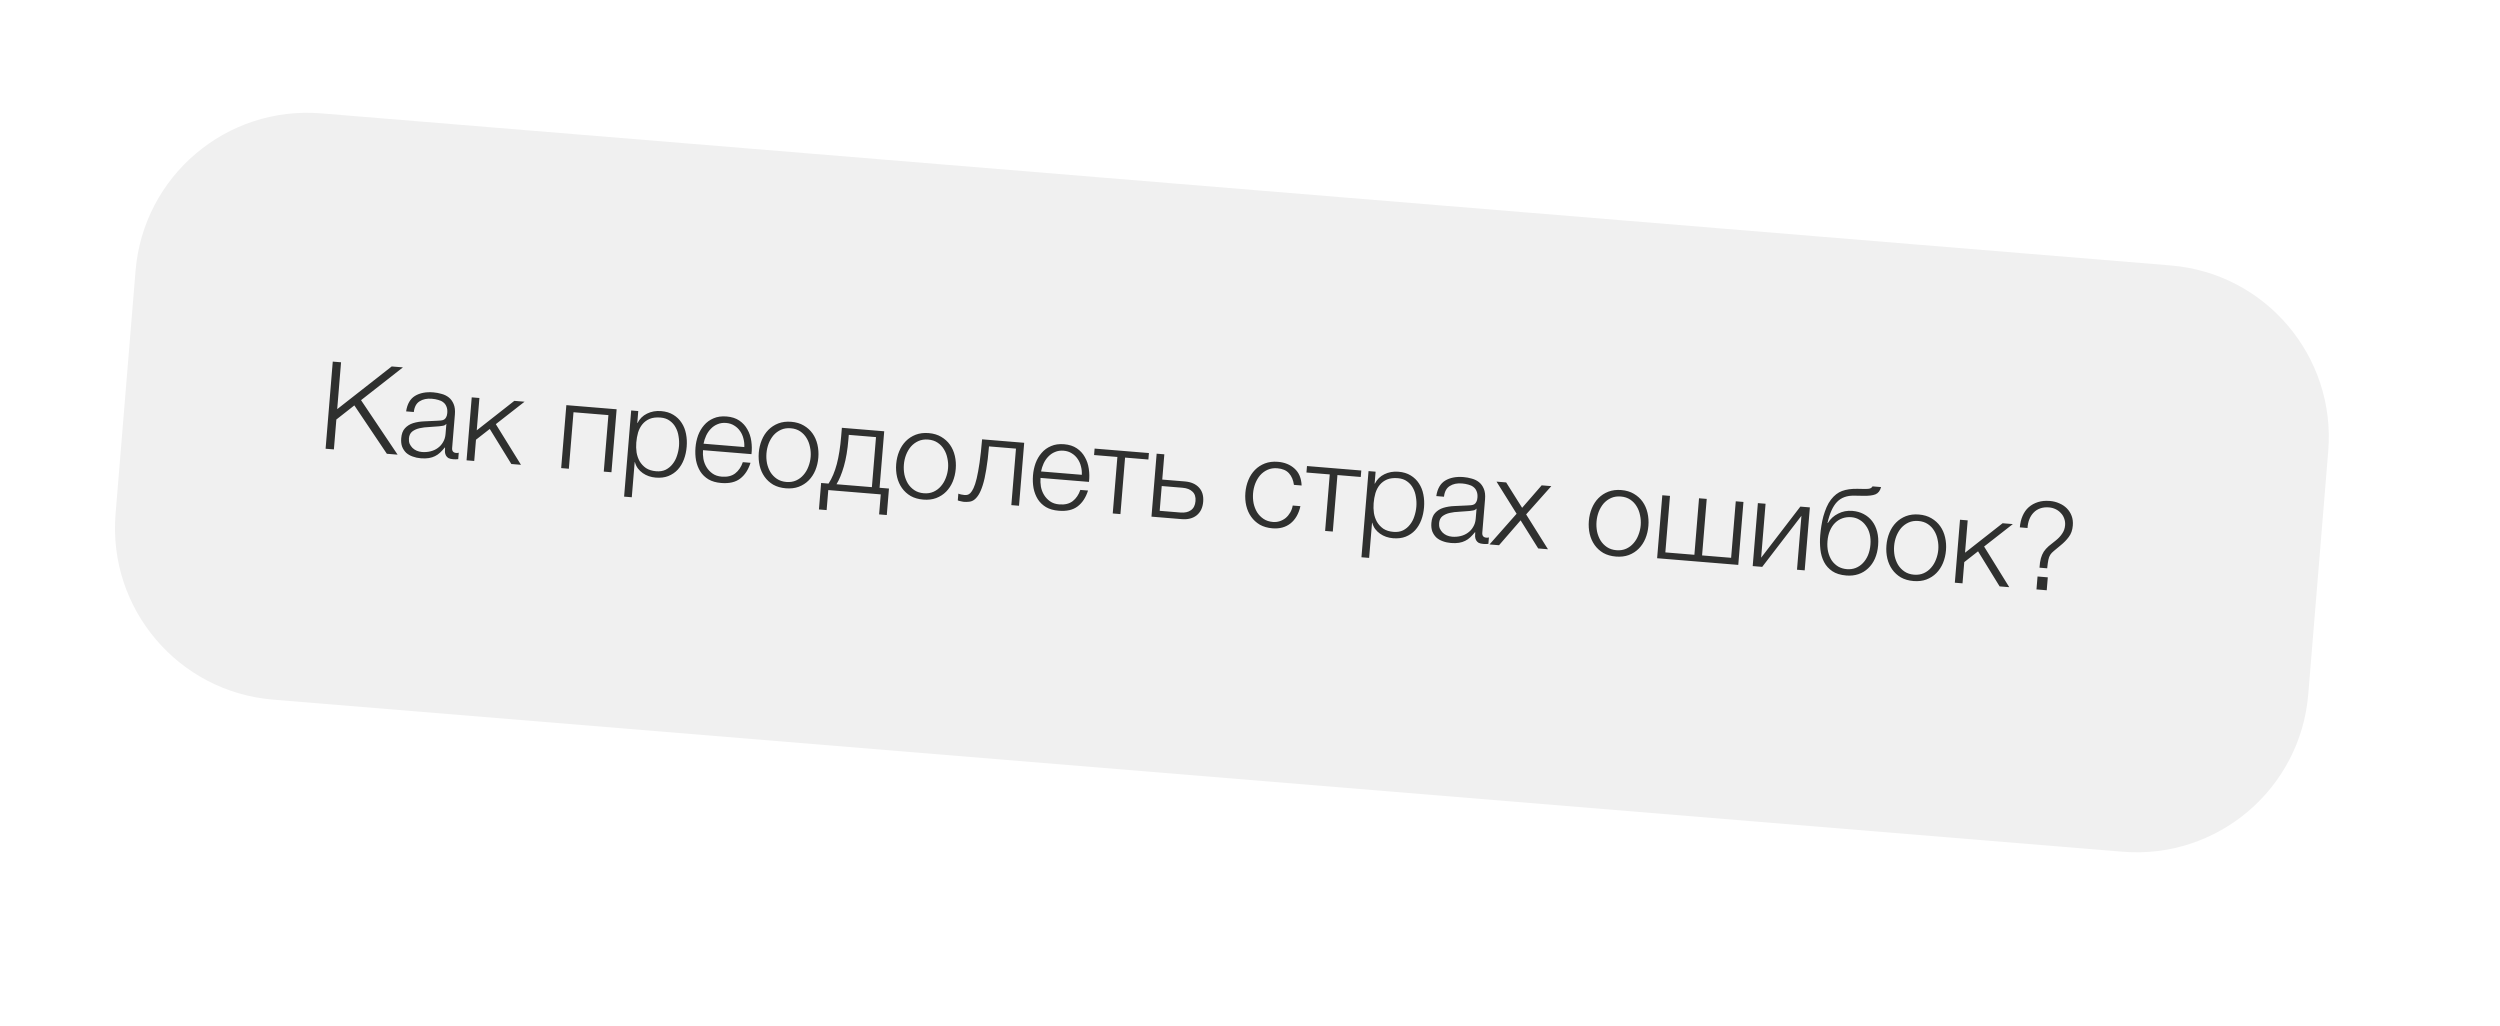 <?xml version="1.0" encoding="UTF-8"?> <svg xmlns="http://www.w3.org/2000/svg" width="490" height="201" viewBox="0 0 490 201" fill="none"> <g filter="url(#filter0_dd)"> <path d="M26.568 53.086C28.095 34.513 44.39 20.694 62.964 22.221L425.47 52.03C444.044 53.557 457.863 69.852 456.335 88.426L452.418 136.07C450.89 154.643 434.595 168.462 416.021 166.935L53.515 137.126C34.941 135.599 21.122 119.304 22.65 100.73L26.568 53.086Z" fill="#F0F0F0"></path> </g> <path d="M65.221 70.874L66.847 71.008L66.092 80.193L76.774 71.824L78.975 72.005L70.764 78.434L77.929 89.113L75.824 88.94L69.452 79.458L65.925 82.226L65.443 88.086L63.817 87.953L65.221 70.874ZM82.481 89.825C81.906 89.777 81.37 89.661 80.872 89.475C80.388 89.307 79.966 89.064 79.607 88.746C79.266 88.412 79.001 88.013 78.815 87.549C78.645 87.069 78.586 86.518 78.638 85.896C78.708 85.035 78.955 84.381 79.377 83.934C79.8 83.472 80.333 83.138 80.976 82.934C81.635 82.731 82.359 82.614 83.148 82.583C83.955 82.537 84.769 82.499 85.59 82.471C85.895 82.464 86.17 82.446 86.413 82.418C86.672 82.391 86.886 82.328 87.054 82.23C87.224 82.115 87.358 81.958 87.454 81.757C87.567 81.558 87.637 81.29 87.665 80.956C87.707 80.445 87.653 80.023 87.504 79.69C87.372 79.342 87.162 79.06 86.875 78.844C86.604 78.629 86.272 78.473 85.878 78.376C85.502 78.265 85.091 78.191 84.644 78.155C83.687 78.076 82.887 78.243 82.243 78.656C81.6 79.052 81.222 79.751 81.107 80.754L79.6 80.63C79.815 79.186 80.396 78.175 81.343 77.594C82.306 77.015 83.505 76.785 84.94 76.903C85.482 76.947 86.02 77.048 86.553 77.204C87.087 77.344 87.558 77.575 87.964 77.898C88.371 78.22 88.689 78.656 88.917 79.204C89.146 79.737 89.226 80.418 89.158 81.247L88.619 87.801C88.569 88.407 88.839 88.734 89.429 88.782C89.621 88.798 89.783 88.779 89.916 88.726L89.811 89.994C89.633 90.011 89.472 90.022 89.327 90.026C89.198 90.032 89.03 90.026 88.823 90.009C88.44 89.978 88.133 89.904 87.902 89.789C87.688 89.659 87.525 89.493 87.413 89.291C87.301 89.089 87.232 88.859 87.205 88.6C87.195 88.326 87.204 88.03 87.23 87.711L87.182 87.707C86.878 88.083 86.57 88.419 86.256 88.714C85.96 88.995 85.628 89.225 85.26 89.403C84.909 89.583 84.505 89.71 84.049 89.785C83.593 89.86 83.071 89.873 82.481 89.825ZM82.702 88.591C83.276 88.638 83.834 88.595 84.374 88.463C84.915 88.331 85.391 88.113 85.801 87.81C86.227 87.508 86.571 87.127 86.834 86.667C87.112 86.208 87.277 85.676 87.326 85.07L87.488 83.108L87.44 83.104C87.33 83.272 87.136 83.384 86.858 83.442C86.581 83.499 86.337 83.535 86.127 83.55C85.48 83.609 84.81 83.659 84.116 83.698C83.44 83.723 82.815 83.8 82.243 83.929C81.67 84.059 81.187 84.276 80.793 84.581C80.414 84.887 80.201 85.335 80.152 85.925C80.121 86.307 80.164 86.656 80.283 86.971C80.419 87.271 80.605 87.543 80.842 87.787C81.08 88.016 81.354 88.199 81.664 88.337C81.989 88.476 82.336 88.56 82.702 88.591ZM92.458 77.882L93.965 78.006L93.444 84.345L100.806 78.569L102.815 78.734L97.18 83.135L102.111 91.102L100.222 90.946L95.995 84.073L93.292 86.186L92.95 90.348L91.443 90.224L92.458 77.882ZM111.004 79.407L120.859 80.218L119.844 92.56L118.337 92.436L119.248 81.361L112.407 80.799L111.496 91.873L109.989 91.749L111.004 79.407ZM123.712 80.452L125.099 80.566L124.907 82.91L124.954 82.914C125.376 82.082 125.997 81.467 126.816 81.069C127.653 80.656 128.573 80.491 129.578 80.573C130.519 80.651 131.317 80.893 131.974 81.3C132.647 81.709 133.19 82.235 133.602 82.879C134.016 83.507 134.302 84.229 134.46 85.044C134.619 85.844 134.662 86.682 134.59 87.559C134.517 88.452 134.336 89.28 134.049 90.043C133.761 90.806 133.361 91.472 132.849 92.04C132.338 92.592 131.717 93.014 130.987 93.308C130.274 93.586 129.447 93.687 128.506 93.609C128.043 93.571 127.594 93.478 127.156 93.33C126.735 93.183 126.342 92.982 125.978 92.727C125.613 92.472 125.293 92.165 125.018 91.805C124.759 91.447 124.567 91.038 124.445 90.578L124.397 90.574L123.83 97.463L122.323 97.339L123.712 80.452ZM128.608 92.365C129.326 92.424 129.952 92.323 130.487 92.062C131.024 91.785 131.472 91.413 131.831 90.945C132.207 90.478 132.492 89.939 132.687 89.329C132.899 88.705 133.031 88.073 133.083 87.436C133.136 86.798 133.108 86.161 132.999 85.526C132.908 84.877 132.716 84.291 132.421 83.769C132.143 83.248 131.761 82.816 131.276 82.471C130.792 82.11 130.191 81.9 129.474 81.841C128.628 81.771 127.915 81.857 127.333 82.098C126.768 82.341 126.298 82.688 125.923 83.138C125.549 83.589 125.264 84.128 125.068 84.754C124.888 85.381 124.769 86.046 124.711 86.747C124.659 87.385 124.678 88.029 124.769 88.678C124.878 89.313 125.079 89.892 125.373 90.414C125.683 90.937 126.096 91.38 126.612 91.744C127.146 92.093 127.811 92.3 128.608 92.365ZM141.356 94.666C140.367 94.585 139.536 94.348 138.862 93.955C138.189 93.546 137.653 93.029 137.255 92.402C136.859 91.76 136.581 91.038 136.422 90.239C136.279 89.44 136.244 88.594 136.318 87.701C136.384 86.888 136.554 86.1 136.825 85.335C137.113 84.572 137.505 83.906 138.001 83.337C138.499 82.752 139.113 82.305 139.845 81.995C140.578 81.67 141.439 81.549 142.428 81.63C143.416 81.711 144.245 81.98 144.914 82.436C145.583 82.893 146.106 83.465 146.482 84.155C146.876 84.829 147.134 85.597 147.256 86.458C147.379 87.303 147.39 88.154 147.287 89.013L137.791 88.232C137.745 88.79 137.77 89.362 137.867 89.948C137.979 90.535 138.183 91.074 138.48 91.564C138.777 92.054 139.168 92.471 139.654 92.816C140.139 93.161 140.74 93.363 141.458 93.422C142.558 93.513 143.443 93.296 144.112 92.773C144.781 92.25 145.275 91.52 145.593 90.583L147.1 90.707C146.665 92.084 145.986 93.12 145.062 93.815C144.154 94.511 142.918 94.794 141.356 94.666ZM145.884 87.621C145.916 87.046 145.857 86.487 145.709 85.945C145.577 85.405 145.36 84.921 145.058 84.495C144.757 84.053 144.377 83.692 143.919 83.414C143.461 83.12 142.929 82.947 142.323 82.897C141.702 82.846 141.141 82.929 140.642 83.144C140.144 83.344 139.71 83.638 139.341 84.025C138.973 84.396 138.664 84.844 138.412 85.369C138.177 85.88 138.005 86.412 137.895 86.964L145.884 87.621ZM154.022 95.707C153.082 95.63 152.258 95.394 151.552 94.999C150.863 94.589 150.296 94.069 149.85 93.438C149.404 92.807 149.086 92.091 148.895 91.288C148.706 90.47 148.648 89.614 148.721 88.721C148.793 87.844 148.99 87.018 149.31 86.241C149.631 85.465 150.063 84.802 150.606 84.253C151.148 83.704 151.793 83.283 152.539 82.991C153.302 82.701 154.153 82.594 155.094 82.671C156.035 82.749 156.85 82.992 157.539 83.402C158.243 83.813 158.819 84.334 159.264 84.965C159.71 85.596 160.028 86.32 160.217 87.138C160.407 87.957 160.466 88.804 160.394 89.681C160.32 90.574 160.123 91.409 159.802 92.185C159.483 92.946 159.052 93.6 158.509 94.15C157.966 94.699 157.314 95.119 156.551 95.41C155.806 95.686 154.963 95.785 154.022 95.707ZM154.125 94.464C154.842 94.523 155.485 94.423 156.052 94.165C156.619 93.906 157.098 93.544 157.489 93.079C157.897 92.615 158.214 92.079 158.44 91.471C158.684 90.849 158.833 90.211 158.887 89.557C158.94 88.904 158.897 88.258 158.757 87.62C158.634 86.968 158.41 86.38 158.083 85.855C157.773 85.332 157.36 84.897 156.842 84.549C156.325 84.201 155.708 83.998 154.99 83.939C154.272 83.88 153.63 83.98 153.063 84.238C152.496 84.497 152.009 84.858 151.601 85.322C151.21 85.787 150.892 86.331 150.648 86.953C150.422 87.561 150.282 88.192 150.228 88.845C150.174 89.499 150.209 90.152 150.332 90.804C150.472 91.442 150.697 92.022 151.007 92.546C151.333 93.07 151.755 93.506 152.272 93.854C152.79 94.201 153.407 94.405 154.125 94.464ZM160.939 94.663L162.398 94.783C163.079 93.731 163.617 92.459 164.012 90.966C164.408 89.474 164.695 87.643 164.873 85.474L165.007 83.848L173.307 84.53L172.396 95.605L174.238 95.756L173.811 100.947L172.305 100.823L172.627 96.9L162.342 96.054L162.019 99.977L160.512 99.853L160.939 94.663ZM170.89 95.481L171.696 85.674L166.362 85.235L166.291 86.097C166.121 88.169 165.822 89.943 165.396 91.417C164.971 92.875 164.49 94.04 163.953 94.911L170.89 95.481ZM180.955 97.922C180.014 97.845 179.191 97.608 178.485 97.213C177.796 96.803 177.229 96.283 176.783 95.653C176.337 95.022 176.019 94.305 175.828 93.503C175.638 92.685 175.58 91.829 175.654 90.936C175.726 90.059 175.922 89.232 176.243 88.456C176.563 87.68 176.995 87.017 177.538 86.468C178.081 85.918 178.726 85.498 179.472 85.206C180.234 84.915 181.086 84.809 182.027 84.886C182.968 84.963 183.782 85.207 184.471 85.617C185.176 86.028 185.751 86.549 186.197 87.18C186.643 87.81 186.96 88.535 187.15 89.353C187.34 90.171 187.398 91.019 187.326 91.896C187.253 92.789 187.056 93.624 186.735 94.4C186.416 95.16 185.984 95.815 185.442 96.365C184.899 96.914 184.246 97.334 183.484 97.624C182.739 97.9 181.896 97.999 180.955 97.922ZM181.057 96.678C181.775 96.737 182.417 96.638 182.984 96.379C183.551 96.121 184.03 95.759 184.422 95.293C184.829 94.829 185.146 94.293 185.373 93.686C185.617 93.064 185.765 92.426 185.819 91.772C185.873 91.118 185.83 90.472 185.69 89.835C185.567 89.183 185.342 88.594 185.016 88.07C184.706 87.546 184.292 87.111 183.775 86.764C183.258 86.416 182.64 86.213 181.923 86.154C181.205 86.095 180.563 86.194 179.996 86.453C179.428 86.711 178.941 87.073 178.534 87.537C178.142 88.002 177.825 88.546 177.581 89.168C177.354 89.776 177.214 90.406 177.16 91.06C177.107 91.714 177.141 92.367 177.264 93.019C177.404 93.657 177.63 94.237 177.94 94.76C178.266 95.285 178.688 95.721 179.205 96.068C179.722 96.416 180.34 96.619 181.057 96.678ZM188.906 98.359C188.826 98.353 188.731 98.337 188.621 98.312C188.51 98.287 188.392 98.261 188.266 98.234C188.156 98.209 188.045 98.184 187.935 98.159C187.842 98.119 187.772 98.089 187.726 98.069L187.834 96.754C187.957 96.812 188.145 96.868 188.398 96.921C188.65 96.974 188.864 97.007 189.04 97.022C189.199 97.035 189.377 97.025 189.572 96.993C189.767 96.961 189.969 96.849 190.177 96.658C190.387 96.45 190.599 96.122 190.812 95.674C191.026 95.226 191.23 94.601 191.424 93.798C191.62 92.979 191.809 91.951 191.991 90.714C192.174 89.461 192.34 87.925 192.49 86.108L200.742 86.786L199.727 99.129L198.22 99.005L199.131 87.93L193.845 87.495C193.698 89.281 193.517 90.792 193.304 92.026C193.106 93.262 192.877 94.287 192.617 95.1C192.358 95.914 192.081 96.549 191.786 97.007C191.492 97.464 191.183 97.8 190.861 98.014C190.555 98.214 190.233 98.324 189.894 98.344C189.57 98.382 189.241 98.387 188.906 98.359ZM207.508 100.105C206.519 100.024 205.687 99.787 205.013 99.395C204.341 98.986 203.805 98.469 203.407 97.842C203.011 97.199 202.733 96.478 202.574 95.678C202.431 94.88 202.396 94.034 202.469 93.141C202.536 92.328 202.705 91.539 202.977 90.775C203.264 90.012 203.656 89.346 204.153 88.776C204.65 88.191 205.265 87.744 205.997 87.435C206.73 87.11 207.591 86.988 208.579 87.069C209.568 87.151 210.397 87.42 211.066 87.876C211.735 88.332 212.257 88.905 212.634 89.594C213.028 90.269 213.286 91.037 213.408 91.897C213.531 92.742 213.541 93.594 213.439 94.453L203.943 93.672C203.897 94.23 203.922 94.802 204.018 95.388C204.131 95.975 204.335 96.513 204.632 97.003C204.929 97.493 205.32 97.911 205.805 98.256C206.291 98.601 206.892 98.803 207.61 98.862C208.71 98.952 209.595 98.736 210.264 98.213C210.933 97.69 211.426 96.96 211.744 96.023L213.251 96.147C212.817 97.524 212.138 98.56 211.214 99.254C210.306 99.95 209.07 100.234 207.508 100.105ZM212.036 93.061C212.067 92.486 212.009 91.927 211.861 91.385C211.729 90.844 211.512 90.361 211.209 89.935C210.909 89.493 210.529 89.132 210.07 88.854C209.613 88.559 209.081 88.387 208.475 88.337C207.853 88.286 207.293 88.368 206.793 88.584C206.295 88.784 205.862 89.078 205.493 89.465C205.125 89.836 204.815 90.284 204.563 90.809C204.329 91.319 204.157 91.851 204.047 92.404L212.036 93.061ZM219.007 89.564L214.439 89.189L214.543 87.921L225.187 88.796L225.083 90.064L220.514 89.688L219.604 100.763L218.097 100.639L219.007 89.564ZM226.703 88.921L228.21 89.045L227.802 93.996L232.227 94.36C233.423 94.458 234.346 94.855 234.995 95.551C235.644 96.246 235.921 97.176 235.825 98.34C235.73 99.504 235.303 100.392 234.547 101.004C233.791 101.601 232.816 101.849 231.62 101.751L225.688 101.263L226.703 88.921ZM231.365 100.454C232.226 100.525 232.913 100.372 233.425 99.997C233.954 99.623 234.252 99.03 234.318 98.216C234.385 97.403 234.187 96.785 233.724 96.361C233.279 95.923 232.626 95.669 231.764 95.598L227.698 95.264L227.299 100.119L231.365 100.454ZM249.396 103.55C248.455 103.473 247.632 103.236 246.926 102.841C246.237 102.431 245.67 101.911 245.224 101.28C244.778 100.65 244.46 99.933 244.269 99.131C244.079 98.313 244.021 97.457 244.094 96.564C244.167 95.687 244.363 94.86 244.684 94.084C245.004 93.308 245.436 92.645 245.979 92.095C246.522 91.546 247.166 91.125 247.913 90.834C248.675 90.543 249.527 90.436 250.468 90.514C251.791 90.623 252.879 91.065 253.73 91.842C254.597 92.619 255.06 93.725 255.119 95.159L253.612 95.035C253.481 94.093 253.157 93.336 252.643 92.764C252.128 92.192 251.368 91.864 250.363 91.782C249.646 91.723 249.004 91.822 248.436 92.081C247.869 92.339 247.382 92.7 246.975 93.165C246.583 93.63 246.266 94.174 246.022 94.796C245.795 95.403 245.655 96.034 245.601 96.688C245.548 97.342 245.582 97.995 245.705 98.647C245.845 99.285 246.071 99.865 246.381 100.388C246.707 100.913 247.129 101.349 247.646 101.696C248.163 102.044 248.78 102.247 249.498 102.306C249.96 102.344 250.406 102.292 250.835 102.151C251.264 102.01 251.651 101.801 251.995 101.524C252.34 101.231 252.634 100.878 252.876 100.465C253.119 100.051 253.285 99.591 253.375 99.085L254.882 99.209C254.551 100.691 253.905 101.818 252.942 102.589C251.981 103.345 250.799 103.665 249.396 103.55ZM260.632 92.987L256.064 92.612L256.168 91.344L266.812 92.219L266.708 93.487L262.139 93.111L261.229 104.186L259.722 104.062L260.632 92.987ZM268.232 92.336L269.619 92.45L269.427 94.794L269.474 94.798C269.896 93.966 270.517 93.35 271.336 92.952C272.173 92.54 273.093 92.374 274.098 92.457C275.039 92.534 275.838 92.777 276.494 93.184C277.167 93.592 277.71 94.119 278.122 94.763C278.536 95.391 278.822 96.112 278.98 96.928C279.139 97.728 279.182 98.566 279.11 99.443C279.037 100.336 278.856 101.164 278.569 101.927C278.281 102.69 277.881 103.356 277.369 103.924C276.858 104.476 276.237 104.898 275.507 105.191C274.794 105.47 273.967 105.57 273.026 105.493C272.563 105.455 272.114 105.362 271.676 105.213C271.255 105.066 270.862 104.866 270.498 104.611C270.133 104.356 269.813 104.049 269.538 103.689C269.279 103.331 269.087 102.922 268.965 102.462L268.917 102.458L268.35 109.347L266.843 109.223L268.232 92.336ZM273.128 104.249C273.846 104.308 274.472 104.207 275.007 103.946C275.544 103.669 275.992 103.297 276.351 102.829C276.727 102.362 277.012 101.823 277.207 101.213C277.419 100.588 277.551 99.957 277.603 99.319C277.656 98.681 277.628 98.045 277.519 97.41C277.428 96.76 277.236 96.175 276.942 95.653C276.663 95.132 276.281 94.7 275.796 94.355C275.312 93.994 274.711 93.784 273.994 93.725C273.148 93.655 272.435 93.741 271.853 93.982C271.288 94.225 270.818 94.571 270.443 95.022C270.069 95.473 269.784 96.011 269.588 96.638C269.408 97.265 269.289 97.929 269.232 98.631C269.179 99.269 269.198 99.912 269.289 100.562C269.398 101.197 269.599 101.776 269.893 102.298C270.203 102.821 270.616 103.264 271.132 103.628C271.666 103.976 272.331 104.184 273.128 104.249ZM284.393 106.428C283.819 106.38 283.282 106.264 282.784 106.079C282.3 105.91 281.879 105.667 281.52 105.349C281.178 105.015 280.914 104.616 280.727 104.152C280.558 103.672 280.499 103.121 280.55 102.5C280.621 101.638 280.867 100.984 281.289 100.538C281.712 100.075 282.246 99.741 282.888 99.537C283.547 99.335 284.271 99.218 285.061 99.186C285.867 99.14 286.681 99.103 287.502 99.074C287.808 99.067 288.082 99.049 288.325 99.021C288.584 98.994 288.798 98.931 288.967 98.833C289.137 98.719 289.27 98.561 289.367 98.36C289.479 98.161 289.55 97.894 289.577 97.559C289.619 97.048 289.565 96.627 289.416 96.293C289.284 95.945 289.075 95.663 288.788 95.447C288.516 95.232 288.184 95.076 287.79 94.98C287.414 94.868 287.003 94.794 286.556 94.758C285.6 94.679 284.799 94.846 284.155 95.259C283.513 95.655 283.134 96.355 283.02 97.357L281.513 97.233C281.728 95.79 282.309 94.778 283.255 94.197C284.218 93.618 285.417 93.388 286.852 93.506C287.394 93.55 287.932 93.651 288.465 93.807C288.999 93.947 289.47 94.178 289.877 94.501C290.284 94.823 290.601 95.259 290.829 95.807C291.058 96.34 291.138 97.021 291.07 97.85L290.531 104.404C290.481 105.01 290.752 105.337 291.342 105.386C291.533 105.401 291.695 105.383 291.828 105.329L291.724 106.597C291.546 106.614 291.384 106.625 291.239 106.629C291.11 106.635 290.942 106.629 290.735 106.612C290.352 106.581 290.045 106.507 289.814 106.392C289.6 106.262 289.437 106.096 289.325 105.894C289.213 105.692 289.144 105.462 289.117 105.203C289.107 104.929 289.116 104.633 289.142 104.314L289.094 104.31C288.79 104.686 288.482 105.022 288.169 105.317C287.873 105.598 287.541 105.828 287.173 106.006C286.821 106.186 286.417 106.313 285.961 106.388C285.506 106.463 284.983 106.476 284.393 106.428ZM284.615 105.194C285.189 105.241 285.746 105.198 286.287 105.066C286.827 104.934 287.303 104.716 287.713 104.413C288.139 104.111 288.484 103.73 288.746 103.27C289.025 102.811 289.189 102.279 289.239 101.673L289.4 99.711L289.352 99.707C289.242 99.875 289.048 99.987 288.771 100.045C288.493 100.102 288.249 100.139 288.039 100.153C287.392 100.213 286.722 100.262 286.028 100.301C285.352 100.326 284.728 100.403 284.155 100.532C283.583 100.662 283.099 100.879 282.705 101.184C282.327 101.49 282.113 101.938 282.065 102.528C282.033 102.91 282.077 103.259 282.195 103.574C282.331 103.874 282.517 104.146 282.754 104.391C282.992 104.619 283.266 104.802 283.576 104.94C283.902 105.079 284.248 105.164 284.615 105.194ZM297.255 100.694L293.318 94.399L295.208 94.554L298.338 99.531L302.168 95.126L304.058 95.282L299.123 100.824L303.402 107.654L301.488 107.496L298.04 101.987L293.81 106.865L291.944 106.711L297.255 100.694ZM316.715 109.086C315.775 109.008 314.951 108.772 314.245 108.377C313.556 107.967 312.989 107.447 312.543 106.816C312.098 106.185 311.779 105.469 311.588 104.666C311.399 103.848 311.341 102.993 311.414 102.1C311.486 101.223 311.683 100.396 312.003 99.62C312.324 98.843 312.756 98.18 313.299 97.631C313.841 97.082 314.486 96.661 315.233 96.369C315.995 96.079 316.847 95.972 317.787 96.049C318.728 96.127 319.543 96.371 320.232 96.78C320.936 97.191 321.512 97.712 321.957 98.343C322.403 98.974 322.721 99.698 322.911 100.516C323.1 101.335 323.159 102.182 323.087 103.059C323.013 103.952 322.816 104.787 322.496 105.563C322.176 106.324 321.745 106.979 321.202 107.528C320.659 108.077 320.007 108.497 319.244 108.788C318.499 109.064 317.656 109.163 316.715 109.086ZM316.818 107.842C317.535 107.901 318.178 107.801 318.745 107.543C319.312 107.284 319.791 106.922 320.183 106.457C320.59 105.993 320.907 105.457 321.133 104.849C321.377 104.227 321.526 103.589 321.58 102.936C321.634 102.282 321.59 101.636 321.45 100.998C321.327 100.346 321.103 99.758 320.776 99.233C320.466 98.71 320.053 98.275 319.535 97.927C319.018 97.579 318.401 97.376 317.683 97.317C316.966 97.258 316.323 97.358 315.756 97.616C315.189 97.875 314.702 98.236 314.294 98.7C313.903 99.166 313.585 99.71 313.341 100.332C313.115 100.939 312.975 101.57 312.921 102.223C312.867 102.877 312.902 103.53 313.025 104.183C313.165 104.82 313.39 105.401 313.7 105.924C314.026 106.448 314.448 106.884 314.965 107.232C315.483 107.579 316.1 107.783 316.818 107.842ZM325.811 97.07L327.318 97.194L326.407 108.269L332.1 108.737L333.01 97.662L334.517 97.786L333.607 108.861L339.299 109.329L340.21 98.255L341.717 98.379L340.702 110.721L324.796 109.413L325.811 97.07ZM344.544 98.611L346.051 98.735L345.182 109.307L352.868 99.295L354.734 99.449L353.719 111.791L352.212 111.667L353.081 101.095L345.395 111.107L343.529 110.953L344.544 98.611ZM361.871 112.799C360.738 112.706 359.823 112.422 359.123 111.947C358.424 111.472 357.887 110.874 357.513 110.153C357.139 109.431 356.9 108.617 356.798 107.71C356.697 106.802 356.685 105.87 356.764 104.914C356.812 104.324 356.886 103.712 356.987 103.078C357.088 102.428 357.221 101.797 357.383 101.184C357.563 100.556 357.773 99.964 358.011 99.405C358.25 98.847 358.539 98.349 358.88 97.912C359.509 97.096 360.23 96.537 361.041 96.235C361.853 95.932 362.852 95.79 364.038 95.807L365.192 95.83C365.833 95.85 366.269 95.822 366.5 95.745C366.731 95.667 366.903 95.529 367.015 95.329L368.69 95.467C368.502 96.19 368.134 96.666 367.585 96.893C367.054 97.107 366.259 97.202 365.202 97.179L363.374 97.149C361.963 97.129 360.853 97.544 360.045 98.392C359.237 99.241 358.618 100.611 358.19 102.502L358.262 102.508C358.744 101.713 359.413 101.102 360.267 100.674C361.122 100.231 362.052 100.051 363.056 100.133C363.886 100.201 364.623 100.407 365.269 100.749C365.932 101.092 366.487 101.555 366.937 102.138C367.387 102.721 367.715 103.414 367.922 104.218C368.129 105.021 368.192 105.91 368.112 106.882C368.034 107.839 367.826 108.705 367.489 109.48C367.154 110.239 366.708 110.877 366.152 111.393C365.612 111.91 364.979 112.292 364.252 112.537C363.525 112.782 362.732 112.869 361.871 112.799ZM361.973 111.555C362.579 111.605 363.147 111.531 363.677 111.334C364.224 111.122 364.699 110.808 365.103 110.391C365.523 109.96 365.863 109.443 366.121 108.838C366.381 108.217 366.543 107.524 366.605 106.758C366.667 106.009 366.62 105.315 366.464 104.676C366.307 104.037 366.056 103.486 365.708 103.024C365.378 102.548 364.968 102.169 364.477 101.888C364.004 101.592 363.472 101.42 362.882 101.371C362.245 101.319 361.653 101.39 361.107 101.586C360.561 101.782 360.078 102.088 359.659 102.503C359.257 102.903 358.926 103.406 358.668 104.011C358.409 104.615 358.249 105.301 358.186 106.066C358.123 106.831 358.169 107.542 358.324 108.196C358.48 108.835 358.722 109.401 359.051 109.894C359.397 110.372 359.815 110.759 360.304 111.056C360.811 111.339 361.367 111.505 361.973 111.555ZM375.042 113.882C374.101 113.804 373.278 113.568 372.572 113.173C371.883 112.763 371.316 112.243 370.87 111.612C370.424 110.981 370.106 110.265 369.915 109.463C369.725 108.644 369.667 107.789 369.741 106.896C369.813 106.019 370.009 105.192 370.33 104.416C370.651 103.639 371.082 102.977 371.625 102.427C372.168 101.878 372.813 101.457 373.559 101.165C374.322 100.875 375.173 100.768 376.114 100.846C377.055 100.923 377.87 101.167 378.558 101.576C379.263 101.988 379.838 102.509 380.284 103.139C380.73 103.77 381.048 104.494 381.237 105.313C381.427 106.131 381.485 106.979 381.413 107.856C381.34 108.749 381.143 109.583 380.822 110.36C380.503 111.12 380.072 111.775 379.529 112.324C378.986 112.874 378.333 113.293 377.571 113.584C376.826 113.86 375.983 113.959 375.042 113.882ZM375.144 112.638C375.862 112.697 376.504 112.597 377.071 112.339C377.638 112.08 378.118 111.718 378.509 111.253C378.916 110.789 379.233 110.253 379.46 109.646C379.704 109.023 379.853 108.385 379.906 107.732C379.96 107.078 379.917 106.432 379.777 105.795C379.654 105.142 379.429 104.554 379.103 104.029C378.793 103.506 378.379 103.071 377.862 102.723C377.345 102.376 376.727 102.172 376.01 102.113C375.292 102.054 374.65 102.154 374.083 102.412C373.516 102.671 373.028 103.032 372.621 103.496C372.229 103.962 371.912 104.506 371.668 105.128C371.442 105.735 371.301 106.366 371.248 107.02C371.194 107.673 371.228 108.326 371.351 108.979C371.492 109.616 371.717 110.197 372.027 110.72C372.353 111.244 372.775 111.68 373.292 112.028C373.809 112.376 374.427 112.579 375.144 112.638ZM384.161 101.869L385.668 101.993L385.147 108.331L392.509 102.555L394.518 102.72L388.883 107.121L393.814 115.088L391.925 114.933L387.698 108.059L384.995 110.173L384.653 114.335L383.146 114.211L384.161 101.869ZM399.358 112.991L399.149 115.527L401.159 115.692L401.367 113.157L399.358 112.991ZM395.887 103.363L397.394 103.487C397.429 102.863 397.548 102.295 397.751 101.782C397.954 101.269 398.23 100.834 398.581 100.478C398.932 100.105 399.365 99.828 399.877 99.645C400.39 99.463 400.965 99.397 401.603 99.45C402.066 99.488 402.498 99.604 402.899 99.797C403.3 99.991 403.641 100.244 403.92 100.556C404.217 100.853 404.437 101.208 404.579 101.621C404.738 102.035 404.797 102.482 404.758 102.96C404.707 103.582 404.509 104.136 404.164 104.621C403.835 105.108 403.43 105.54 402.95 105.918C402.401 106.338 401.929 106.717 401.532 107.054C401.151 107.392 400.832 107.751 400.576 108.131C400.336 108.513 400.148 108.947 400.012 109.433C399.875 109.92 399.785 110.53 399.741 111.265L401.247 111.389C401.324 110.657 401.402 110.101 401.481 109.722C401.561 109.328 401.685 109.001 401.85 108.741C402.016 108.482 402.254 108.229 402.563 107.981C402.89 107.719 403.321 107.361 403.856 106.908C404.509 106.383 405.052 105.826 405.486 105.236C405.936 104.646 406.197 103.905 406.271 103.012C406.329 102.311 406.252 101.678 406.042 101.115C405.831 100.552 405.518 100.061 405.103 99.641C404.688 99.222 404.194 98.892 403.619 98.653C403.062 98.398 402.449 98.243 401.779 98.188C400.918 98.117 400.141 98.19 399.449 98.406C398.757 98.622 398.152 98.957 397.633 99.412C397.131 99.853 396.732 100.414 396.435 101.096C396.139 101.762 395.957 102.517 395.887 103.363Z" fill="#2F302F"></path> <defs> <filter id="filter0_dd" x="0.763" y="0.334" width="488.708" height="199.736" filterUnits="userSpaceOnUse" color-interpolation-filters="sRGB"> <feFlood flood-opacity="0" result="BackgroundImageFix"></feFlood> <feColorMatrix in="SourceAlpha" type="matrix" values="0 0 0 0 0 0 0 0 0 0 0 0 0 0 0 0 0 0 127 0"></feColorMatrix> <feOffset dx="-5.624" dy="-5.624"></feOffset> <feGaussianBlur stdDeviation="6.186"></feGaussianBlur> <feColorMatrix type="matrix" values="0 0 0 0 0.2 0 0 0 0 0.2 0 0 0 0 0.2 0 0 0 0.11 0"></feColorMatrix> <feBlend mode="normal" in2="BackgroundImageFix" result="effect1_dropShadow"></feBlend> <feColorMatrix in="SourceAlpha" type="matrix" values="0 0 0 0 0 0 0 0 0 0 0 0 0 0 0 0 0 0 127 0"></feColorMatrix> <feOffset dx="5.624" dy="5.624"></feOffset> <feGaussianBlur stdDeviation="12.373"></feGaussianBlur> <feColorMatrix type="matrix" values="0 0 0 0 0.642 0 0 0 0 0.654 0 0 0 0 0.643 0 0 0 0.55 0"></feColorMatrix> <feBlend mode="normal" in2="effect1_dropShadow" result="effect2_dropShadow"></feBlend> <feBlend mode="normal" in="SourceGraphic" in2="effect2_dropShadow" result="shape"></feBlend> </filter> </defs> </svg> 